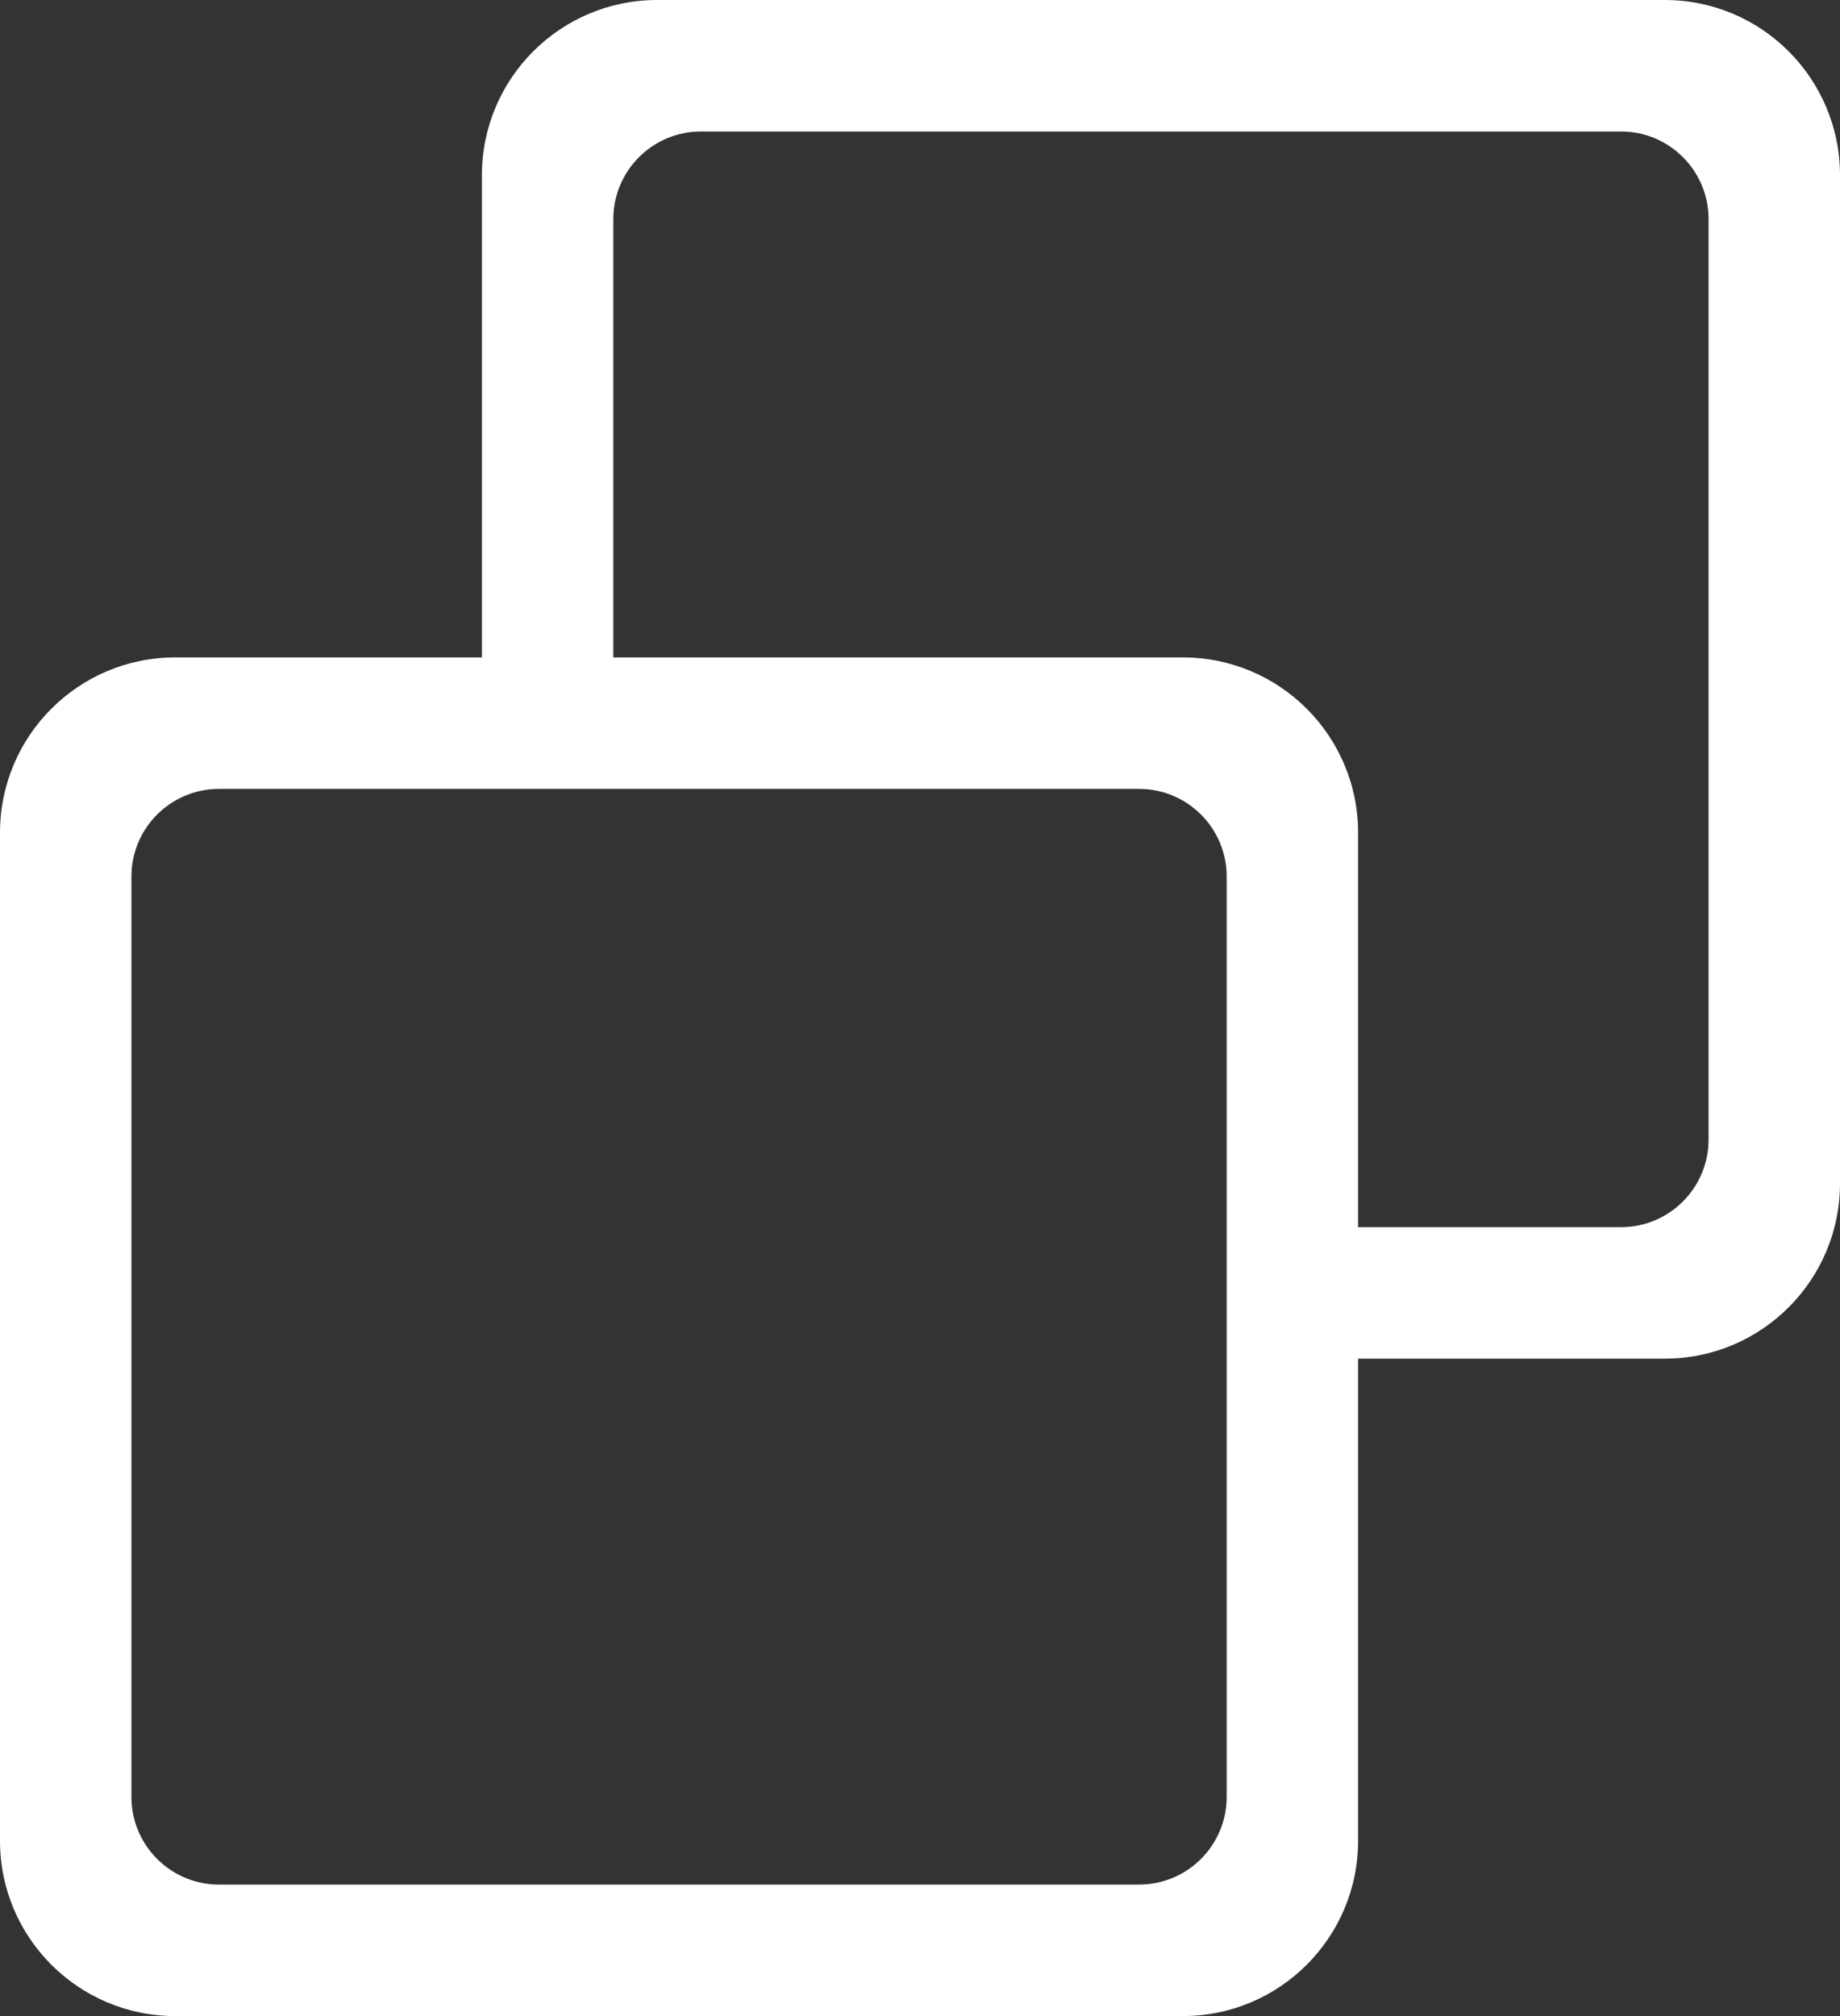 <?xml version="1.0" encoding="UTF-8"?>
<svg width="42px" height="46px" viewBox="0 0 42 46" version="1.1" xmlns="http://www.w3.org/2000/svg" xmlns:xlink="http://www.w3.org/1999/xlink">
    <rect x="0" y="0" width="42" height="46" fill="#333333" stroke="none"/>
    <title>Combined Shape</title>
    <g id="main" stroke="none" stroke-width="1" fill="none" fill-rule="evenodd">
        <path d="M38,0 C40.209,0 42,1.791 42,4 L42,27 C42,29.209 40.209,31 38,31 L31,31 L31,42 C31,44.209 29.209,46 27,46 L4,46 C1.791,46 2.705415e-16,44.209 0,42 L0,19 C-2.705415e-16,16.791 1.791,15 4,15 L11,15 L11,4 C11,1.791 12.791,0 15,0 L38,0 Z M26,18 L5,18 C3.946,18 3.082,18.816 3.005,19.851 L3,20 L3,41 C3,42.054 3.816,42.918 4.851,42.995 L5,43 L26,43 C27.054,43 27.918,42.184 27.995,41.149 L28,41 L28,20 C28,18.895 27.105,18 26,18 Z M37,3 L16,3 C14.946,3 14.082,3.816 14.005,4.851 L14,5 L14,15 L27,15 C29.209,15 31,16.791 31,19 L31,28 L37,28 C38.054,28 38.918,27.184 38.995,26.149 L39,26 L39,5 C39,3.895 38.105,3 37,3 Z" id="Combined-Shape" fill="#FFFFFF"></path>
    </g>
</svg>